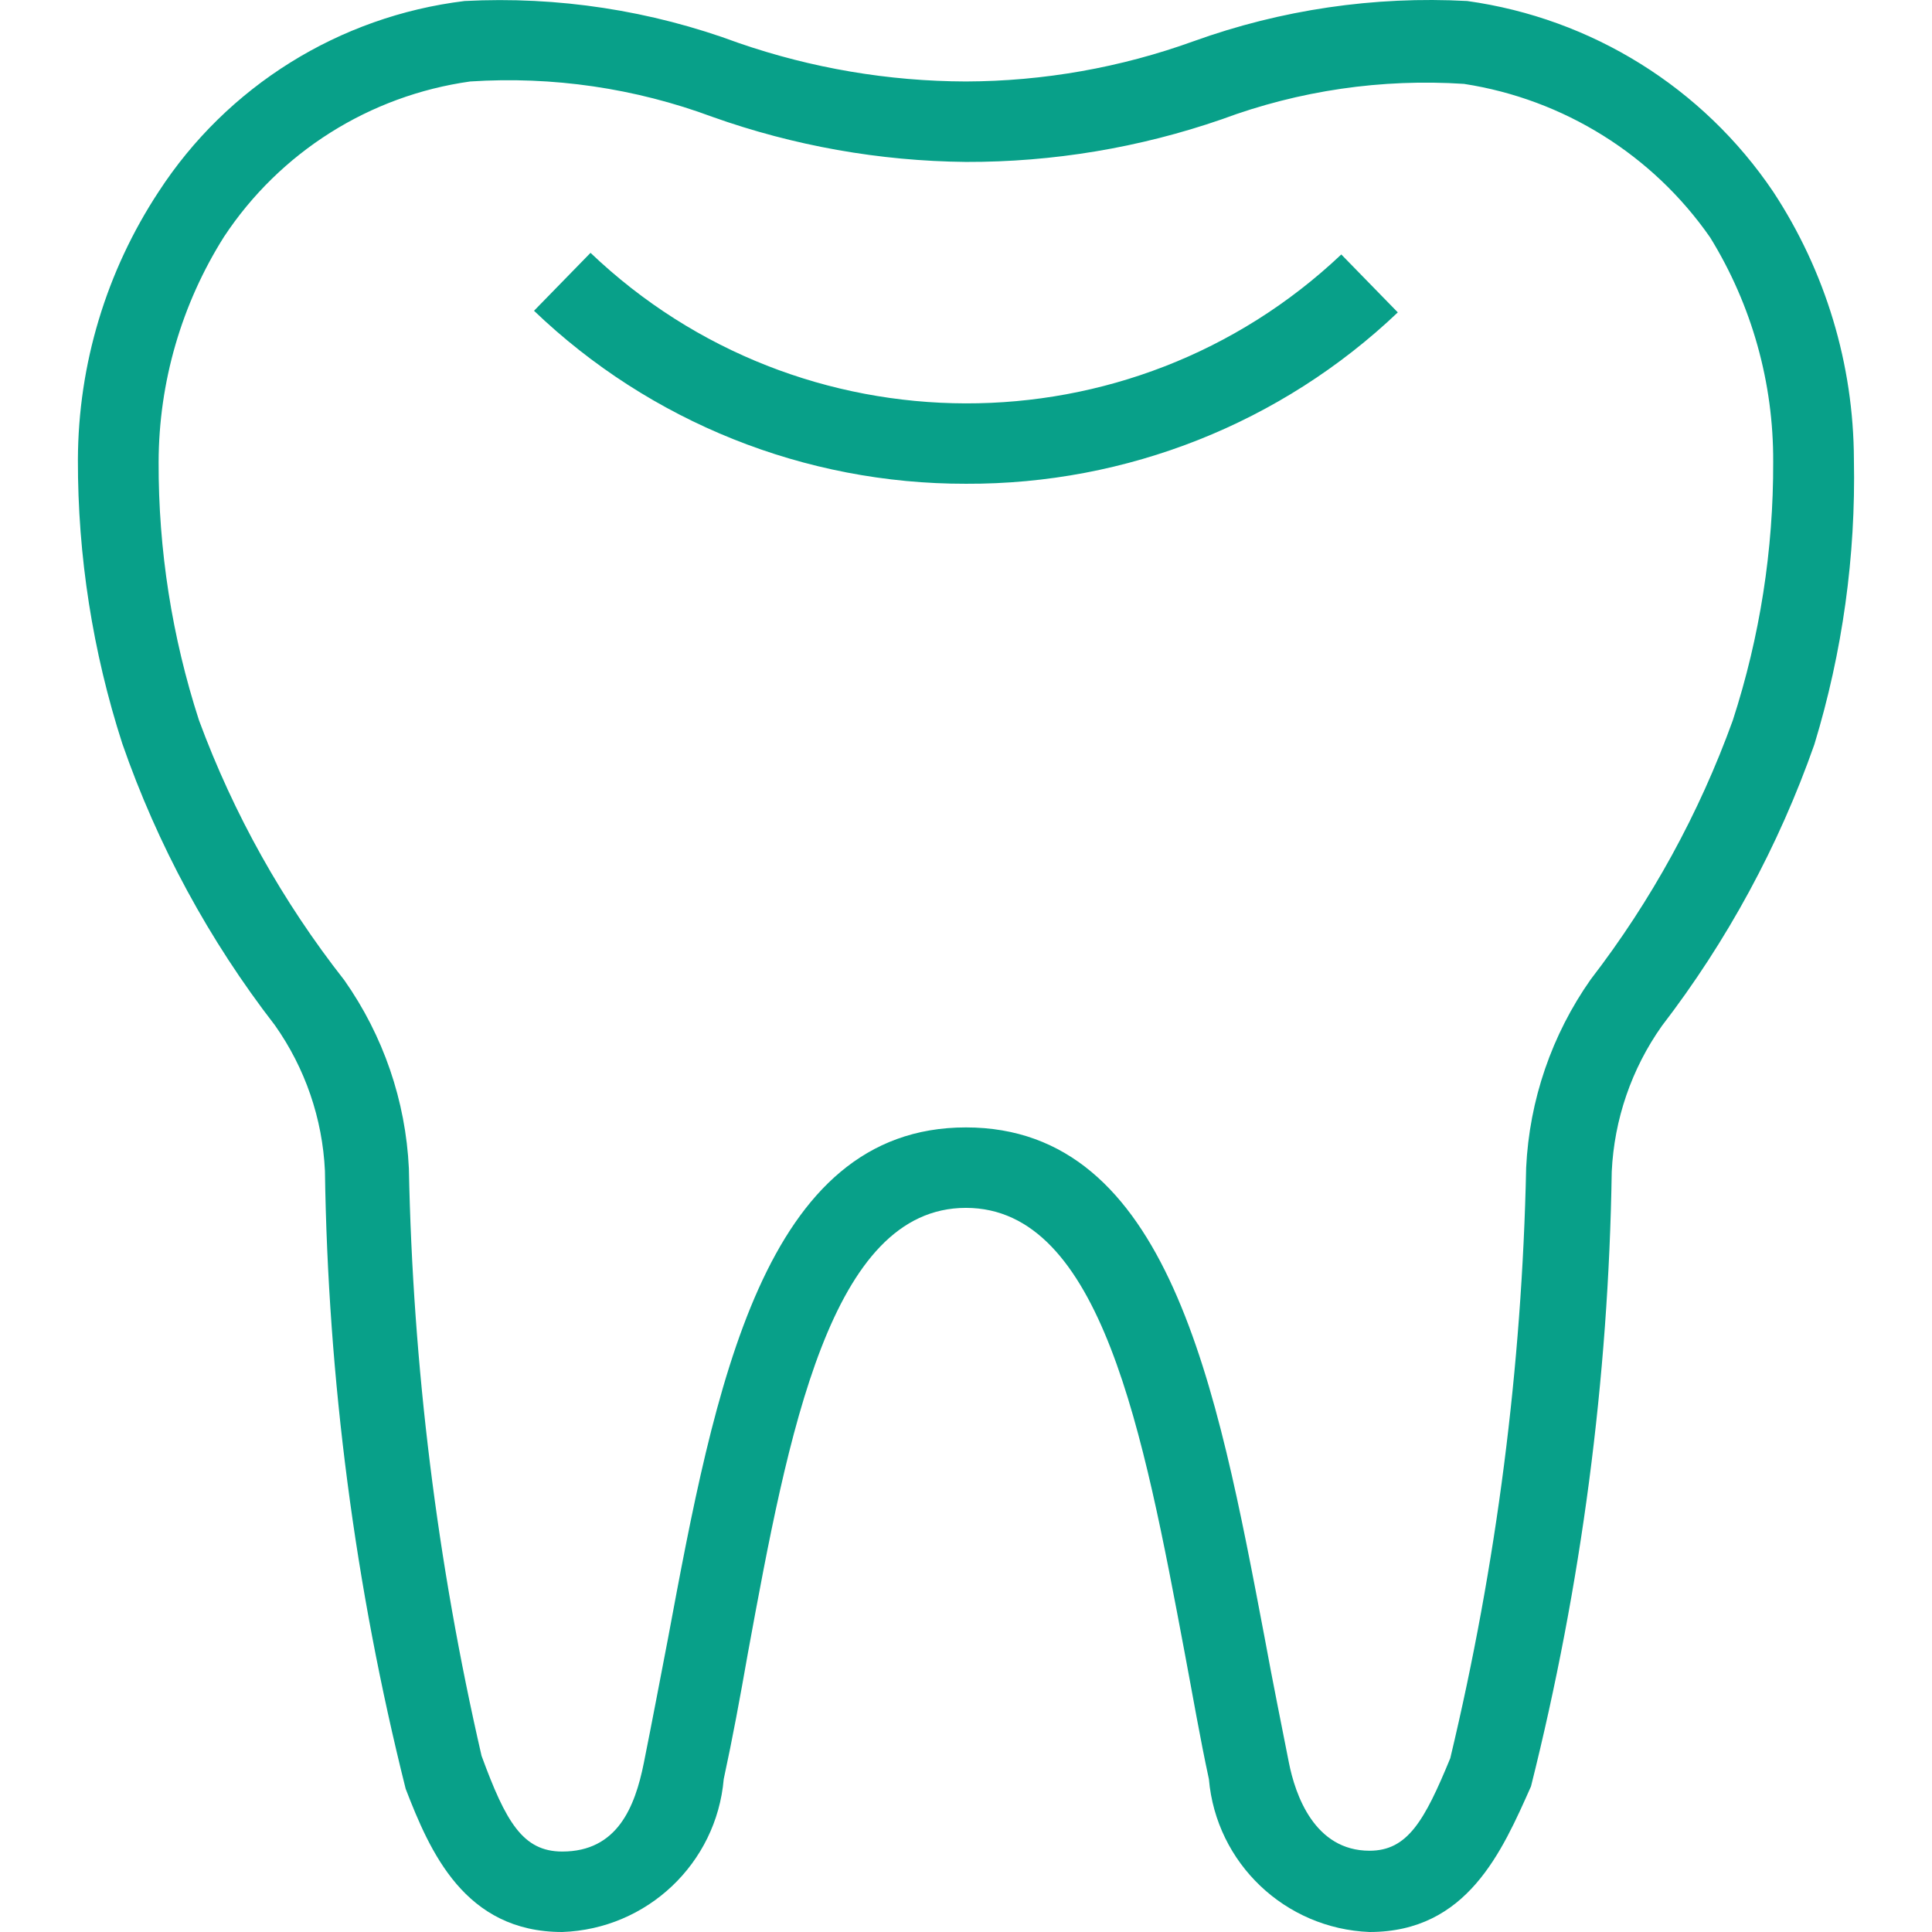 <?xml version="1.0" encoding="UTF-8"?>
<svg width="124px" height="124px" viewBox="0 0 124 124" version="1.1" xmlns="http://www.w3.org/2000/svg" xmlns:xlink="http://www.w3.org/1999/xlink">
    <title>Icons/Mercy Care/Tooth</title>
    <g id="Icons/Mercy-Care/Tooth" stroke="none" stroke-width="1" fill="none" fill-rule="evenodd">
        <g id="Icon_Health-Care_Medical_Tooth_Outline_Blk_RGB" transform="translate(5, 0)" fill="#08A089" fill-rule="nonzero">
            <path d="M32.901,16.228 L29.274,19.946 C36.723,27.085 46.66,31.066 56.994,31.049 C67.314,31.093 77.249,27.151 84.714,20.05 L81.087,16.332 C67.57,29.116 46.363,29.07 32.901,16.228 Z" id="Path"></path>
            <path d="M108.807,12.304 C104.304,5.628 97.164,1.178 89.17,0.065 C83.201,-0.257 77.227,0.621 71.606,2.647 C66.921,4.341 61.978,5.214 56.994,5.229 C52.02,5.215 47.082,4.377 42.383,2.75 C36.774,0.668 30.796,-0.246 24.819,0.065 C16.778,1.046 9.586,5.528 5.182,12.304 C1.82,17.415 0.02,23.388 0,29.5 C-0.013,35.687 0.949,41.838 2.85,47.728 C5.112,54.241 8.419,60.345 12.643,65.802 C14.584,68.55 15.698,71.792 15.855,75.149 C16.047,88.523 17.785,101.831 21.036,114.808 C22.591,118.836 24.819,124 31.088,124 C36.534,123.811 40.982,119.6 41.45,114.188 C42.02,111.555 42.487,109.025 43.005,106.081 C45.595,91.983 48.29,77.524 56.994,77.524 C65.699,77.524 68.393,92.035 71.036,106.081 C71.554,108.818 72.02,111.555 72.59,114.188 C73.056,119.581 77.474,123.786 82.901,124 C89.17,124 91.398,118.836 93.263,114.653 C96.502,101.744 98.24,88.506 98.445,75.201 C98.601,71.844 99.716,68.601 101.657,65.854 C105.861,60.384 109.166,54.283 111.45,47.78 C113.255,41.857 114.112,35.688 113.988,29.5 C113.969,23.388 112.169,17.415 108.807,12.304 Z M106.216,46.231 C104.056,52.209 100.98,57.818 97.097,62.859 C94.595,66.414 93.158,70.605 92.952,74.942 C92.686,87.714 91.054,100.42 88.082,112.846 C86.424,116.874 85.336,118.784 82.901,118.784 C79.377,118.784 78.134,115.221 77.719,113.104 C77.305,110.987 76.683,107.94 76.165,105.1 C73.108,88.988 69.999,72.36 56.994,72.36 C43.989,72.36 40.881,89.04 37.875,105.152 C37.357,107.837 36.891,110.316 36.321,113.156 C35.751,115.996 34.611,118.836 31.088,118.836 C28.549,118.836 27.461,116.925 25.907,112.691 C23.057,100.318 21.494,87.686 21.243,74.994 C21.038,70.656 19.6,66.466 17.098,62.91 C13.138,57.868 9.991,52.24 7.772,46.231 C6.036,40.876 5.162,35.282 5.181,29.655 C5.192,24.538 6.646,19.527 9.378,15.195 C12.964,9.764 18.721,6.133 25.181,5.229 C30.465,4.883 35.763,5.657 40.725,7.501 C45.949,9.36 51.448,10.337 56.994,10.393 C62.585,10.408 68.138,9.483 73.419,7.656 C78.381,5.812 83.679,5.038 88.963,5.384 C95.364,6.373 101.078,9.939 104.766,15.247 C107.434,19.58 108.834,24.57 108.807,29.655 C108.827,35.282 107.953,40.876 106.216,46.231 L106.216,46.231 Z" id="Shape"></path>
        </g>
    </g>
</svg>